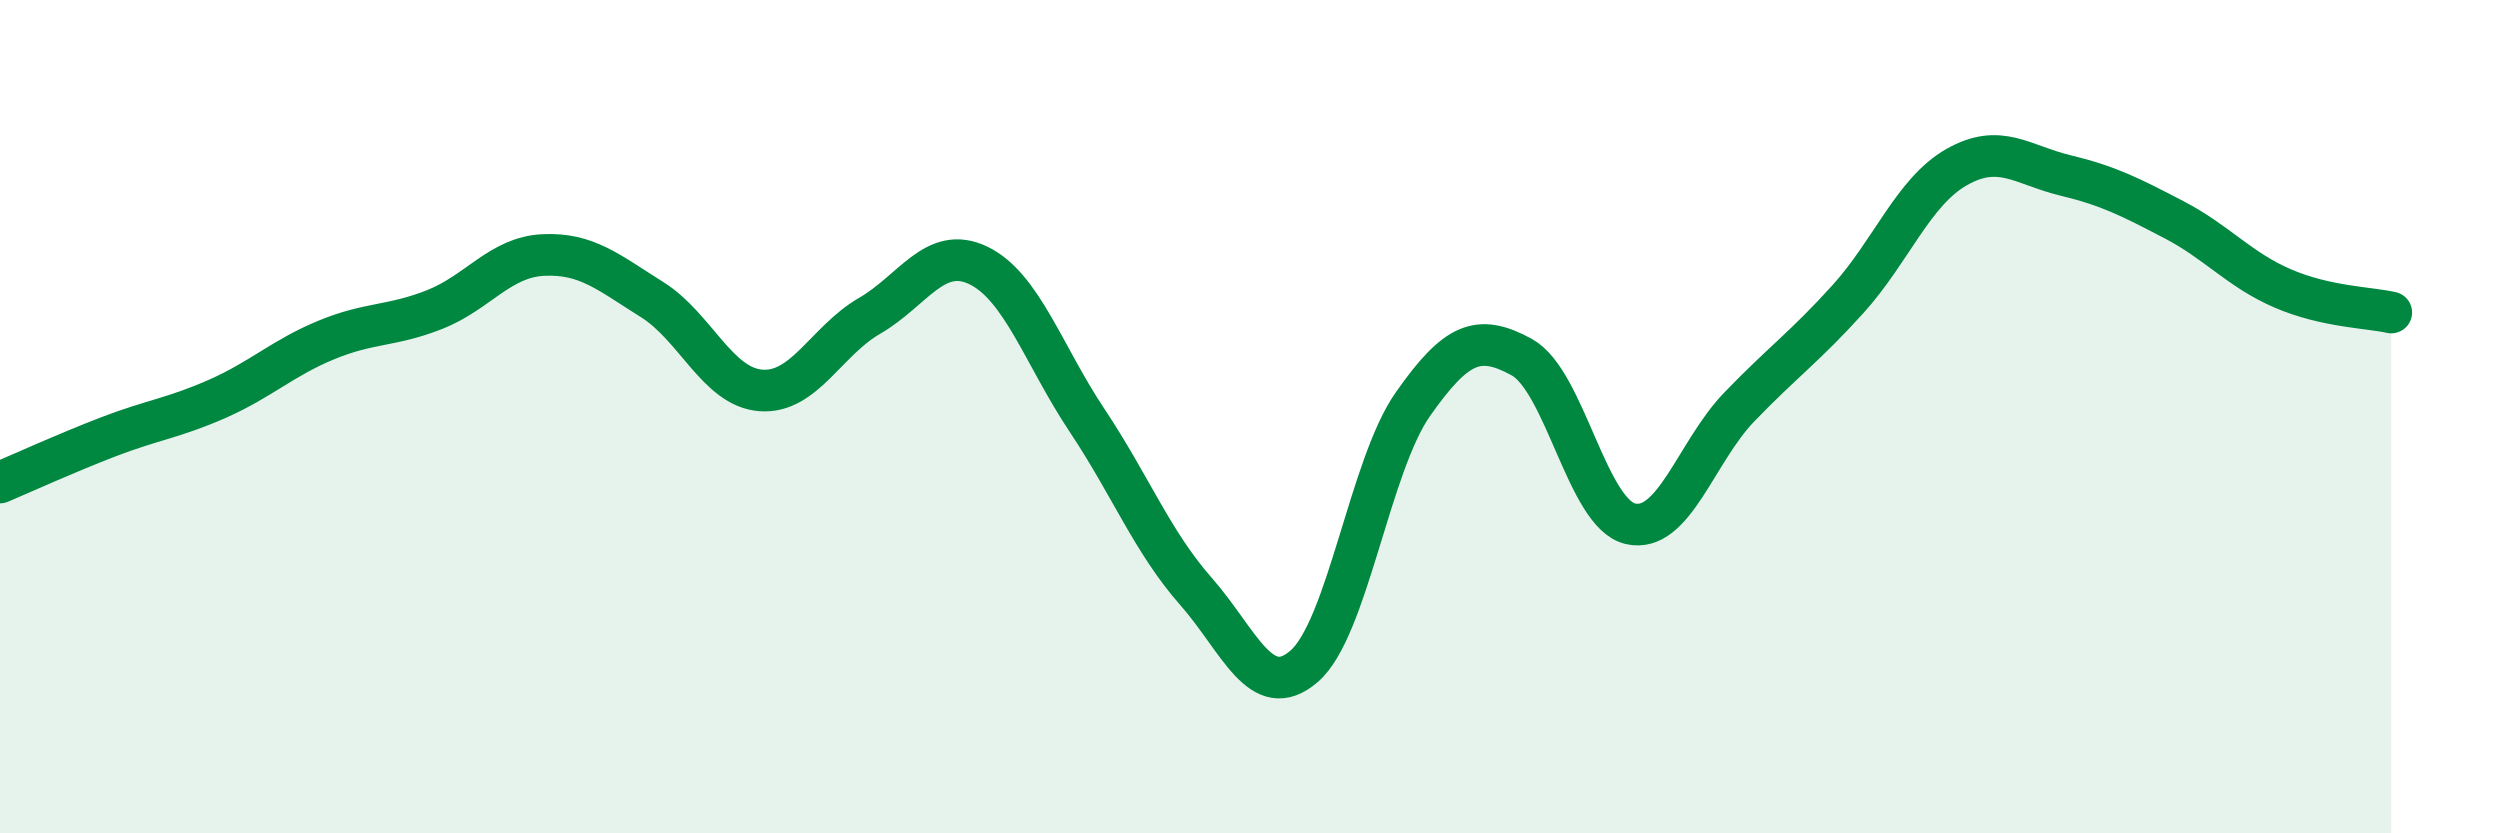 
    <svg width="60" height="20" viewBox="0 0 60 20" xmlns="http://www.w3.org/2000/svg">
      <path
        d="M 0,11.58 C 0.52,11.36 1.57,10.88 2.61,10.48 C 3.65,10.08 4.18,10.03 5.22,9.57 C 6.26,9.11 6.79,8.59 7.83,8.16 C 8.87,7.73 9.39,7.84 10.43,7.43 C 11.47,7.02 12,6.17 13.04,6.12 C 14.08,6.07 14.61,6.54 15.65,7.19 C 16.69,7.84 17.22,9.29 18.26,9.37 C 19.3,9.45 19.83,8.18 20.87,7.58 C 21.91,6.98 22.44,5.87 23.48,6.37 C 24.52,6.87 25.05,8.53 26.09,10.09 C 27.13,11.65 27.66,13.01 28.7,14.19 C 29.74,15.37 30.26,16.89 31.3,15.99 C 32.34,15.09 32.87,11.18 33.91,9.7 C 34.95,8.22 35.48,8 36.52,8.57 C 37.56,9.14 38.09,12.33 39.13,12.57 C 40.17,12.81 40.7,10.85 41.74,9.77 C 42.78,8.69 43.31,8.33 44.35,7.18 C 45.39,6.03 45.92,4.6 46.96,4.01 C 48,3.42 48.53,3.96 49.57,4.21 C 50.61,4.46 51.13,4.73 52.17,5.27 C 53.21,5.81 53.74,6.47 54.78,6.92 C 55.82,7.37 56.87,7.38 57.39,7.5L57.39 20L0 20Z"
        fill="#008740"
        opacity="0.1"
        stroke-linecap="round"
        stroke-linejoin="round"
      />
      <path
        d="M 0,11.58 C 0.52,11.36 1.57,10.88 2.61,10.48 C 3.65,10.08 4.18,10.03 5.22,9.57 C 6.26,9.11 6.79,8.59 7.83,8.16 C 8.87,7.73 9.39,7.84 10.43,7.43 C 11.47,7.02 12,6.17 13.04,6.12 C 14.08,6.07 14.61,6.54 15.65,7.19 C 16.69,7.84 17.22,9.29 18.26,9.37 C 19.3,9.45 19.83,8.18 20.87,7.58 C 21.91,6.98 22.44,5.87 23.48,6.37 C 24.52,6.87 25.05,8.53 26.09,10.09 C 27.13,11.65 27.66,13.01 28.7,14.19 C 29.74,15.37 30.26,16.89 31.3,15.99 C 32.34,15.09 32.87,11.18 33.91,9.7 C 34.95,8.22 35.48,8 36.52,8.57 C 37.56,9.14 38.09,12.33 39.13,12.57 C 40.17,12.81 40.7,10.85 41.74,9.77 C 42.78,8.69 43.31,8.33 44.35,7.18 C 45.39,6.03 45.92,4.6 46.96,4.01 C 48,3.42 48.53,3.96 49.57,4.21 C 50.61,4.46 51.13,4.73 52.17,5.27 C 53.21,5.81 53.74,6.47 54.78,6.92 C 55.82,7.37 56.87,7.38 57.39,7.5"
        stroke="#008740"
        stroke-width="1"
        fill="none"
        stroke-linecap="round"
        stroke-linejoin="round"
      />
    </svg>
  